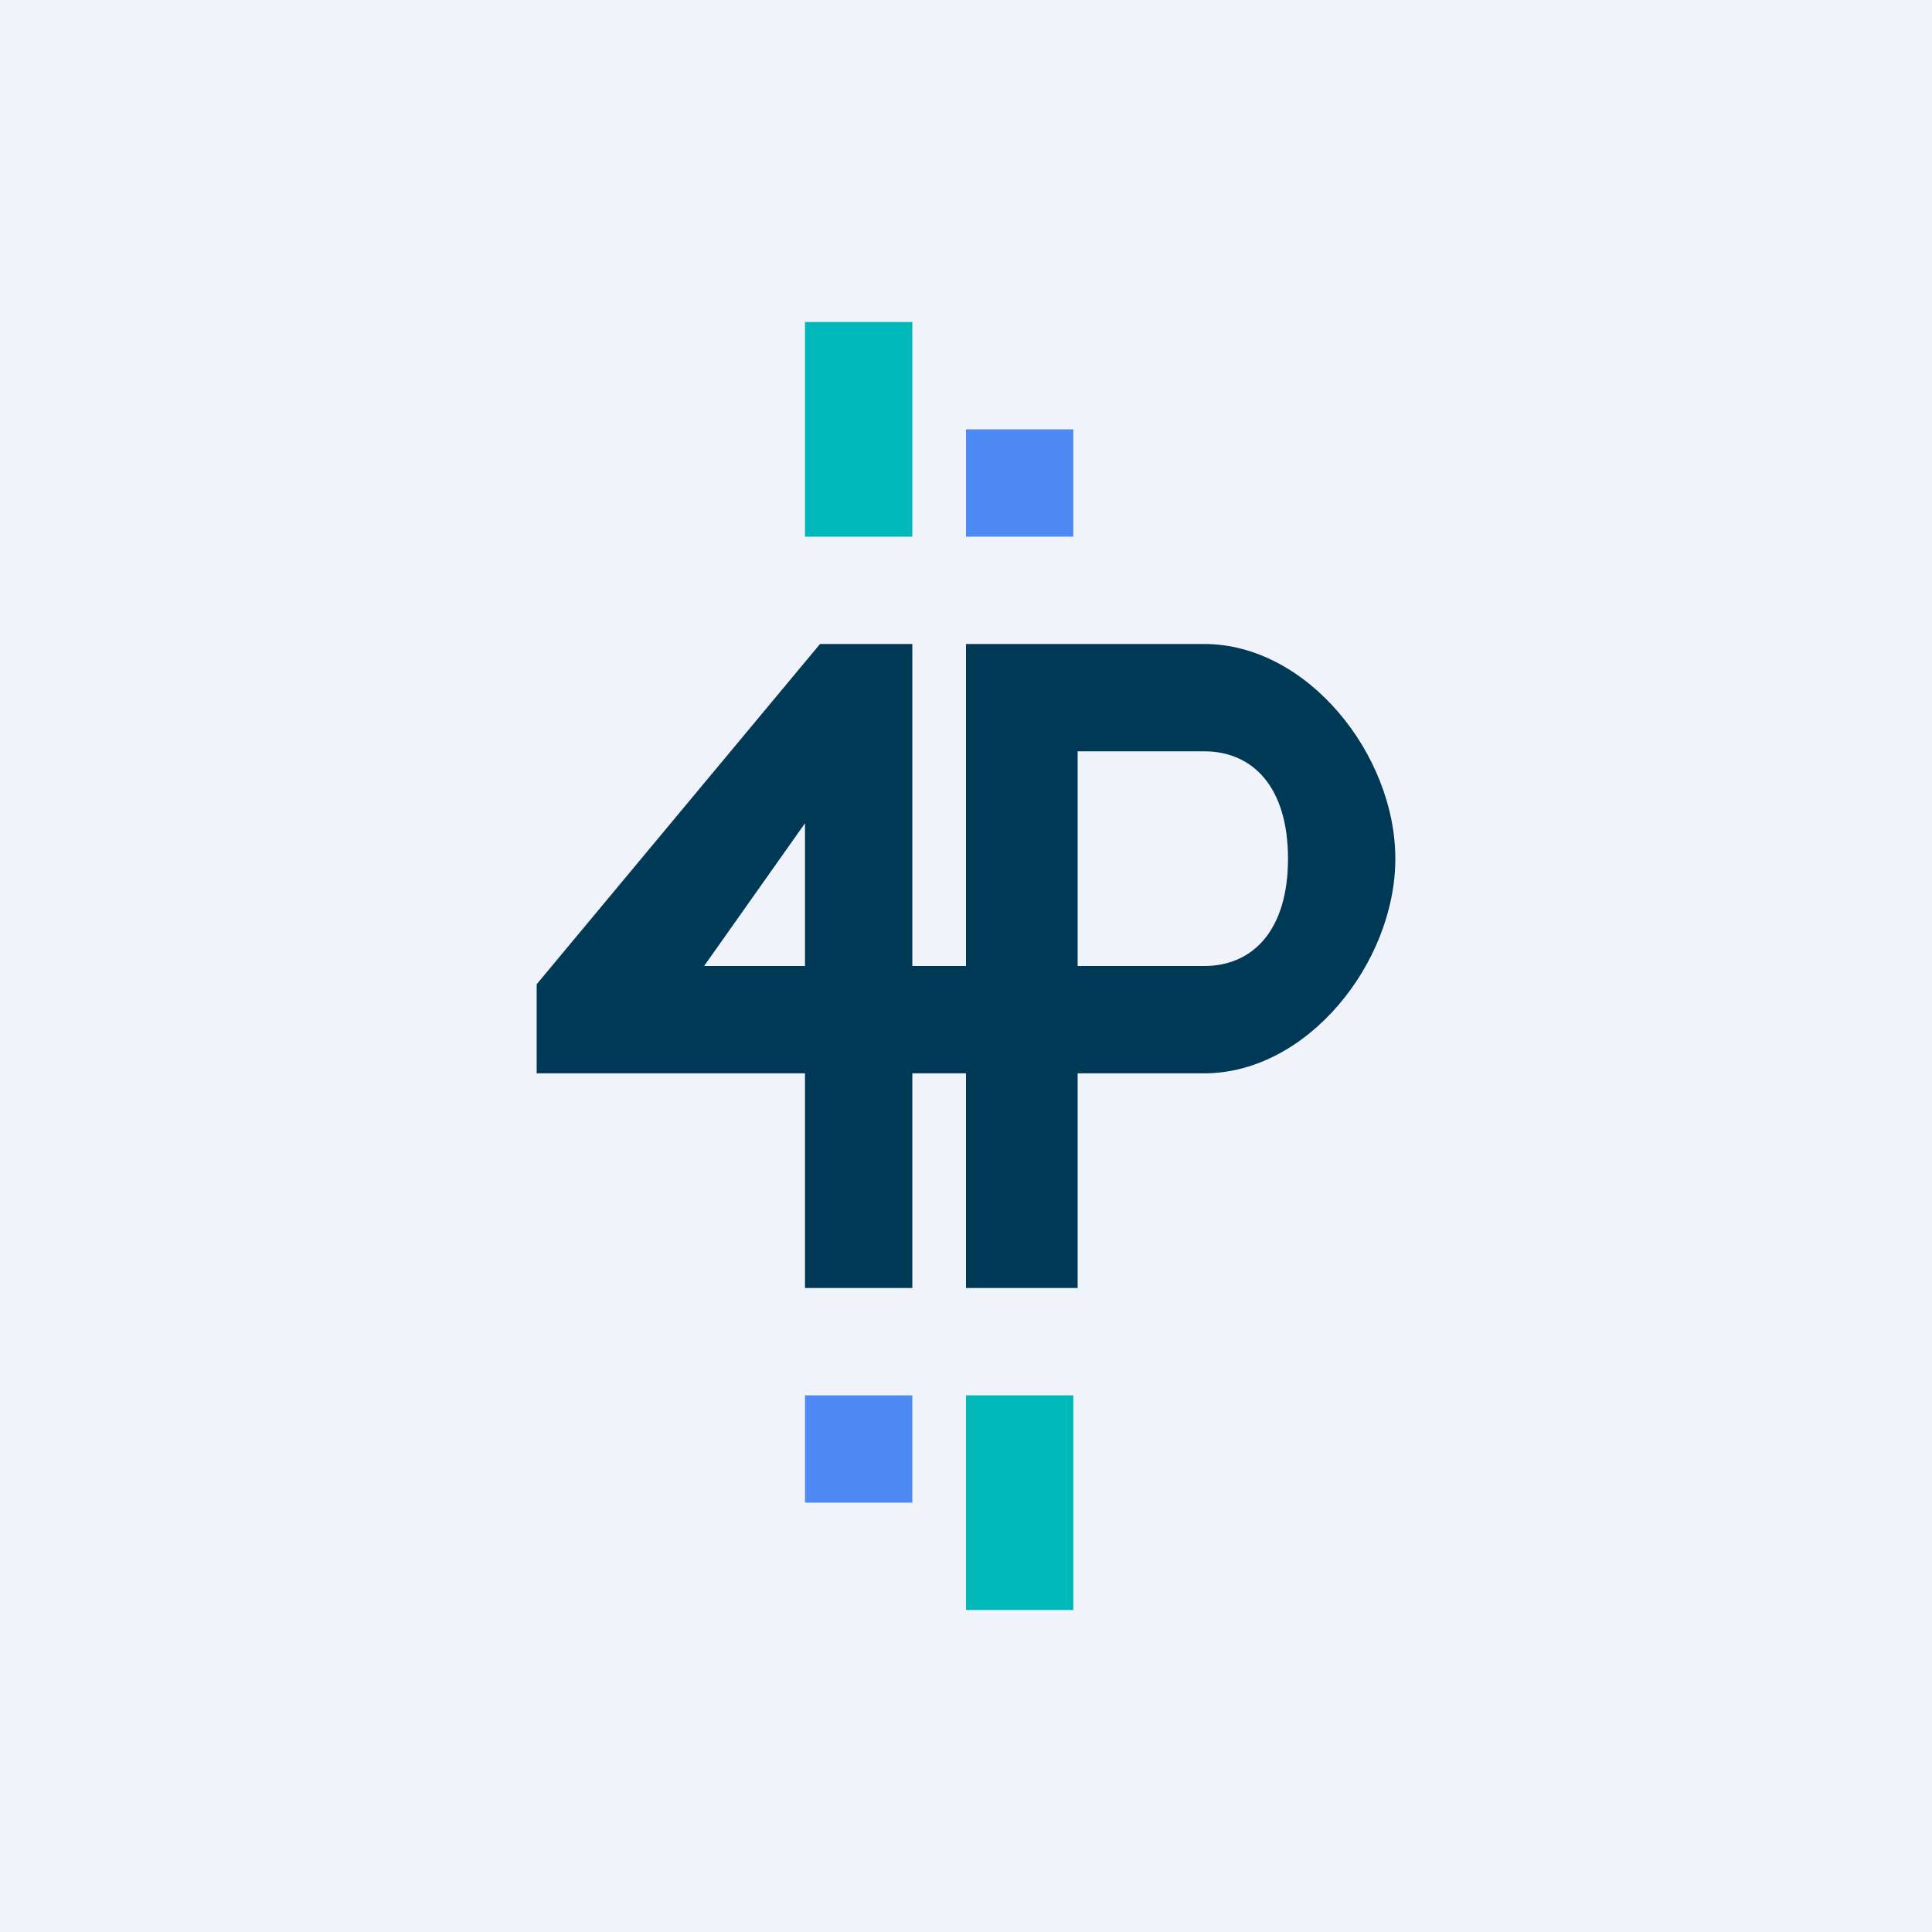 <!-- by TradingView --><svg width="18" height="18" viewBox="0 0 18 18" xmlns="http://www.w3.org/2000/svg"><path fill="#F0F3FA" d="M0 0h18v18H0z"/><path d="M7.5 3h1v2h-1V3ZM9 13h1v2H9z" fill="#00B8B9"/><path d="M7.5 13h1v1h-1v-1ZM9 4h1v1H9z" fill="#4E8AF4"/><path d="M9 6h2.22C12.18 6 13 7.03 13 8s-.82 2-1.78 2h-1.18v2H9v-2h-.5v2h-1v-2H5v-.83L7.64 6h.86v3H9V6Zm1.04 3h1.18c.45 0 .78-.33.78-1 0-.67-.33-1-.78-1h-1.18v2ZM7.5 9V7.67L6.56 9h.94Z" fill="#003956"/></svg>
